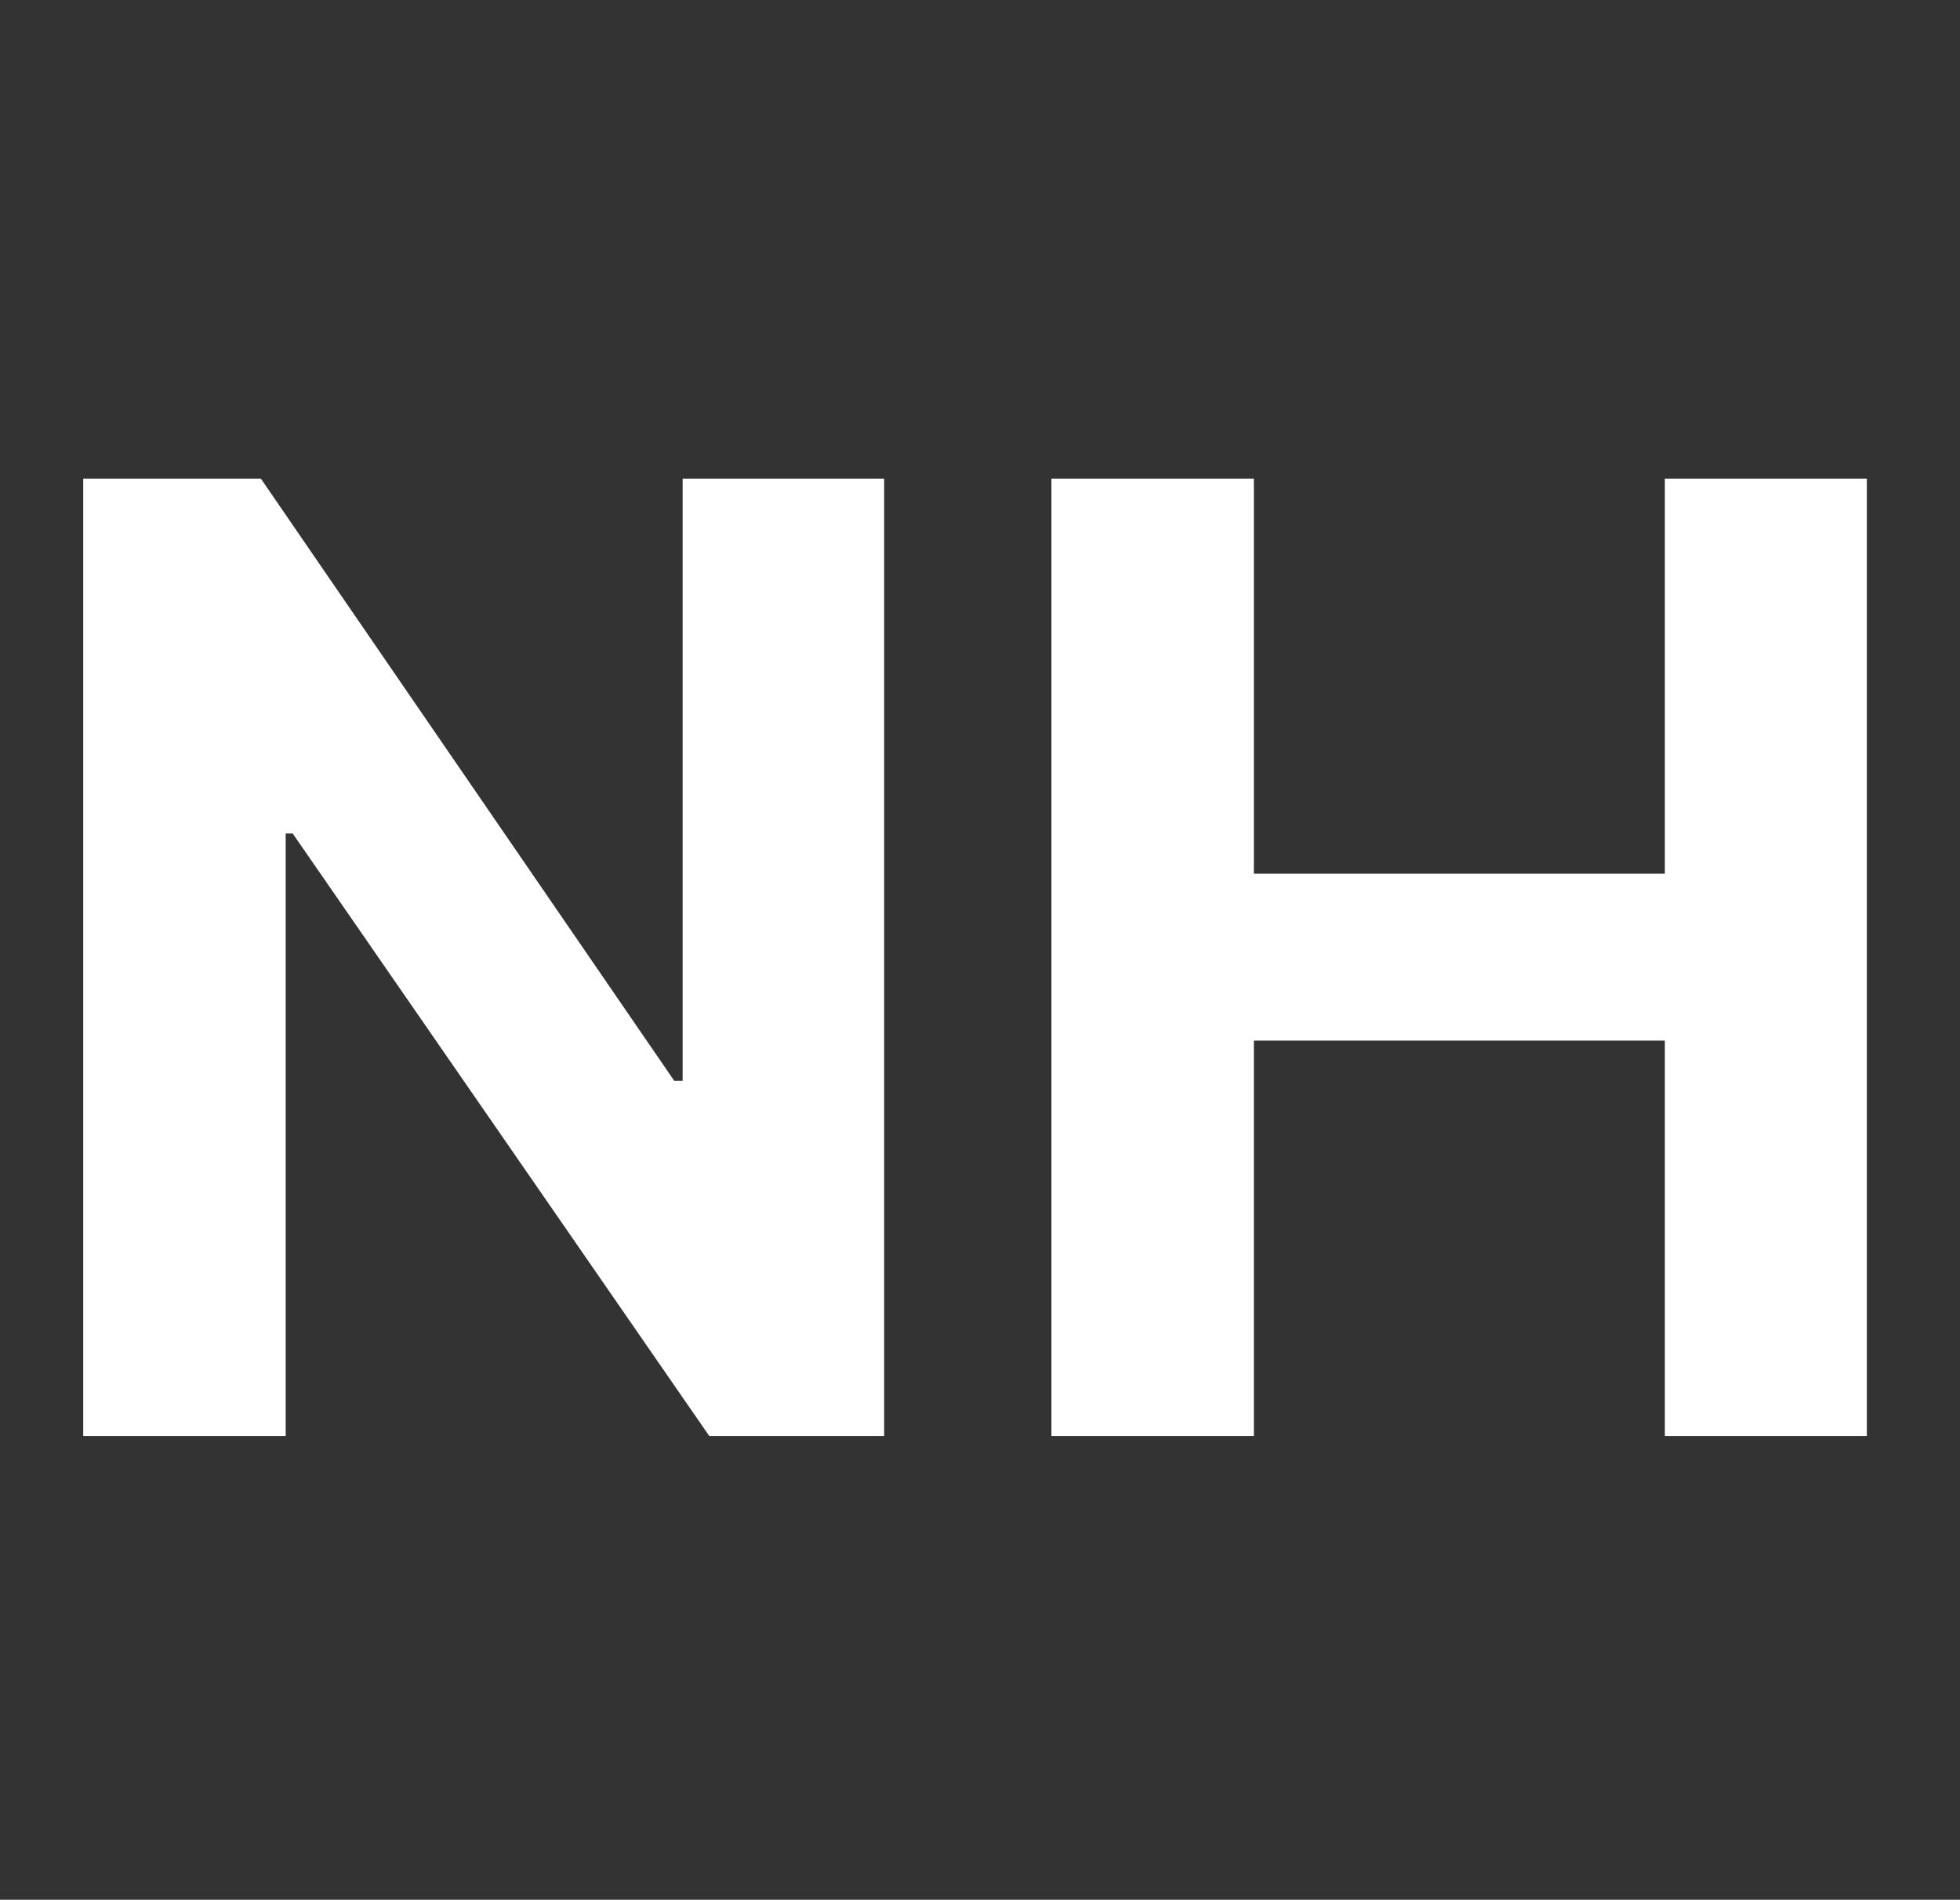 <svg width="131" height="127" viewBox="0 0 131 127" fill="none" xmlns="http://www.w3.org/2000/svg">
<rect x="0" y="0" width="131" height="127" fill="#333333" stroke="none"/>
<path d="M59.094 32V96H47.406L19.562 55.719H19.094V96H5.562V32H17.438L45.062 72.25H45.625V32H59.094ZM70.273 96V32H83.805V58.406H111.273V32H124.773V96H111.273V69.562H83.805V96H70.273Z" fill="white"/>
</svg>
